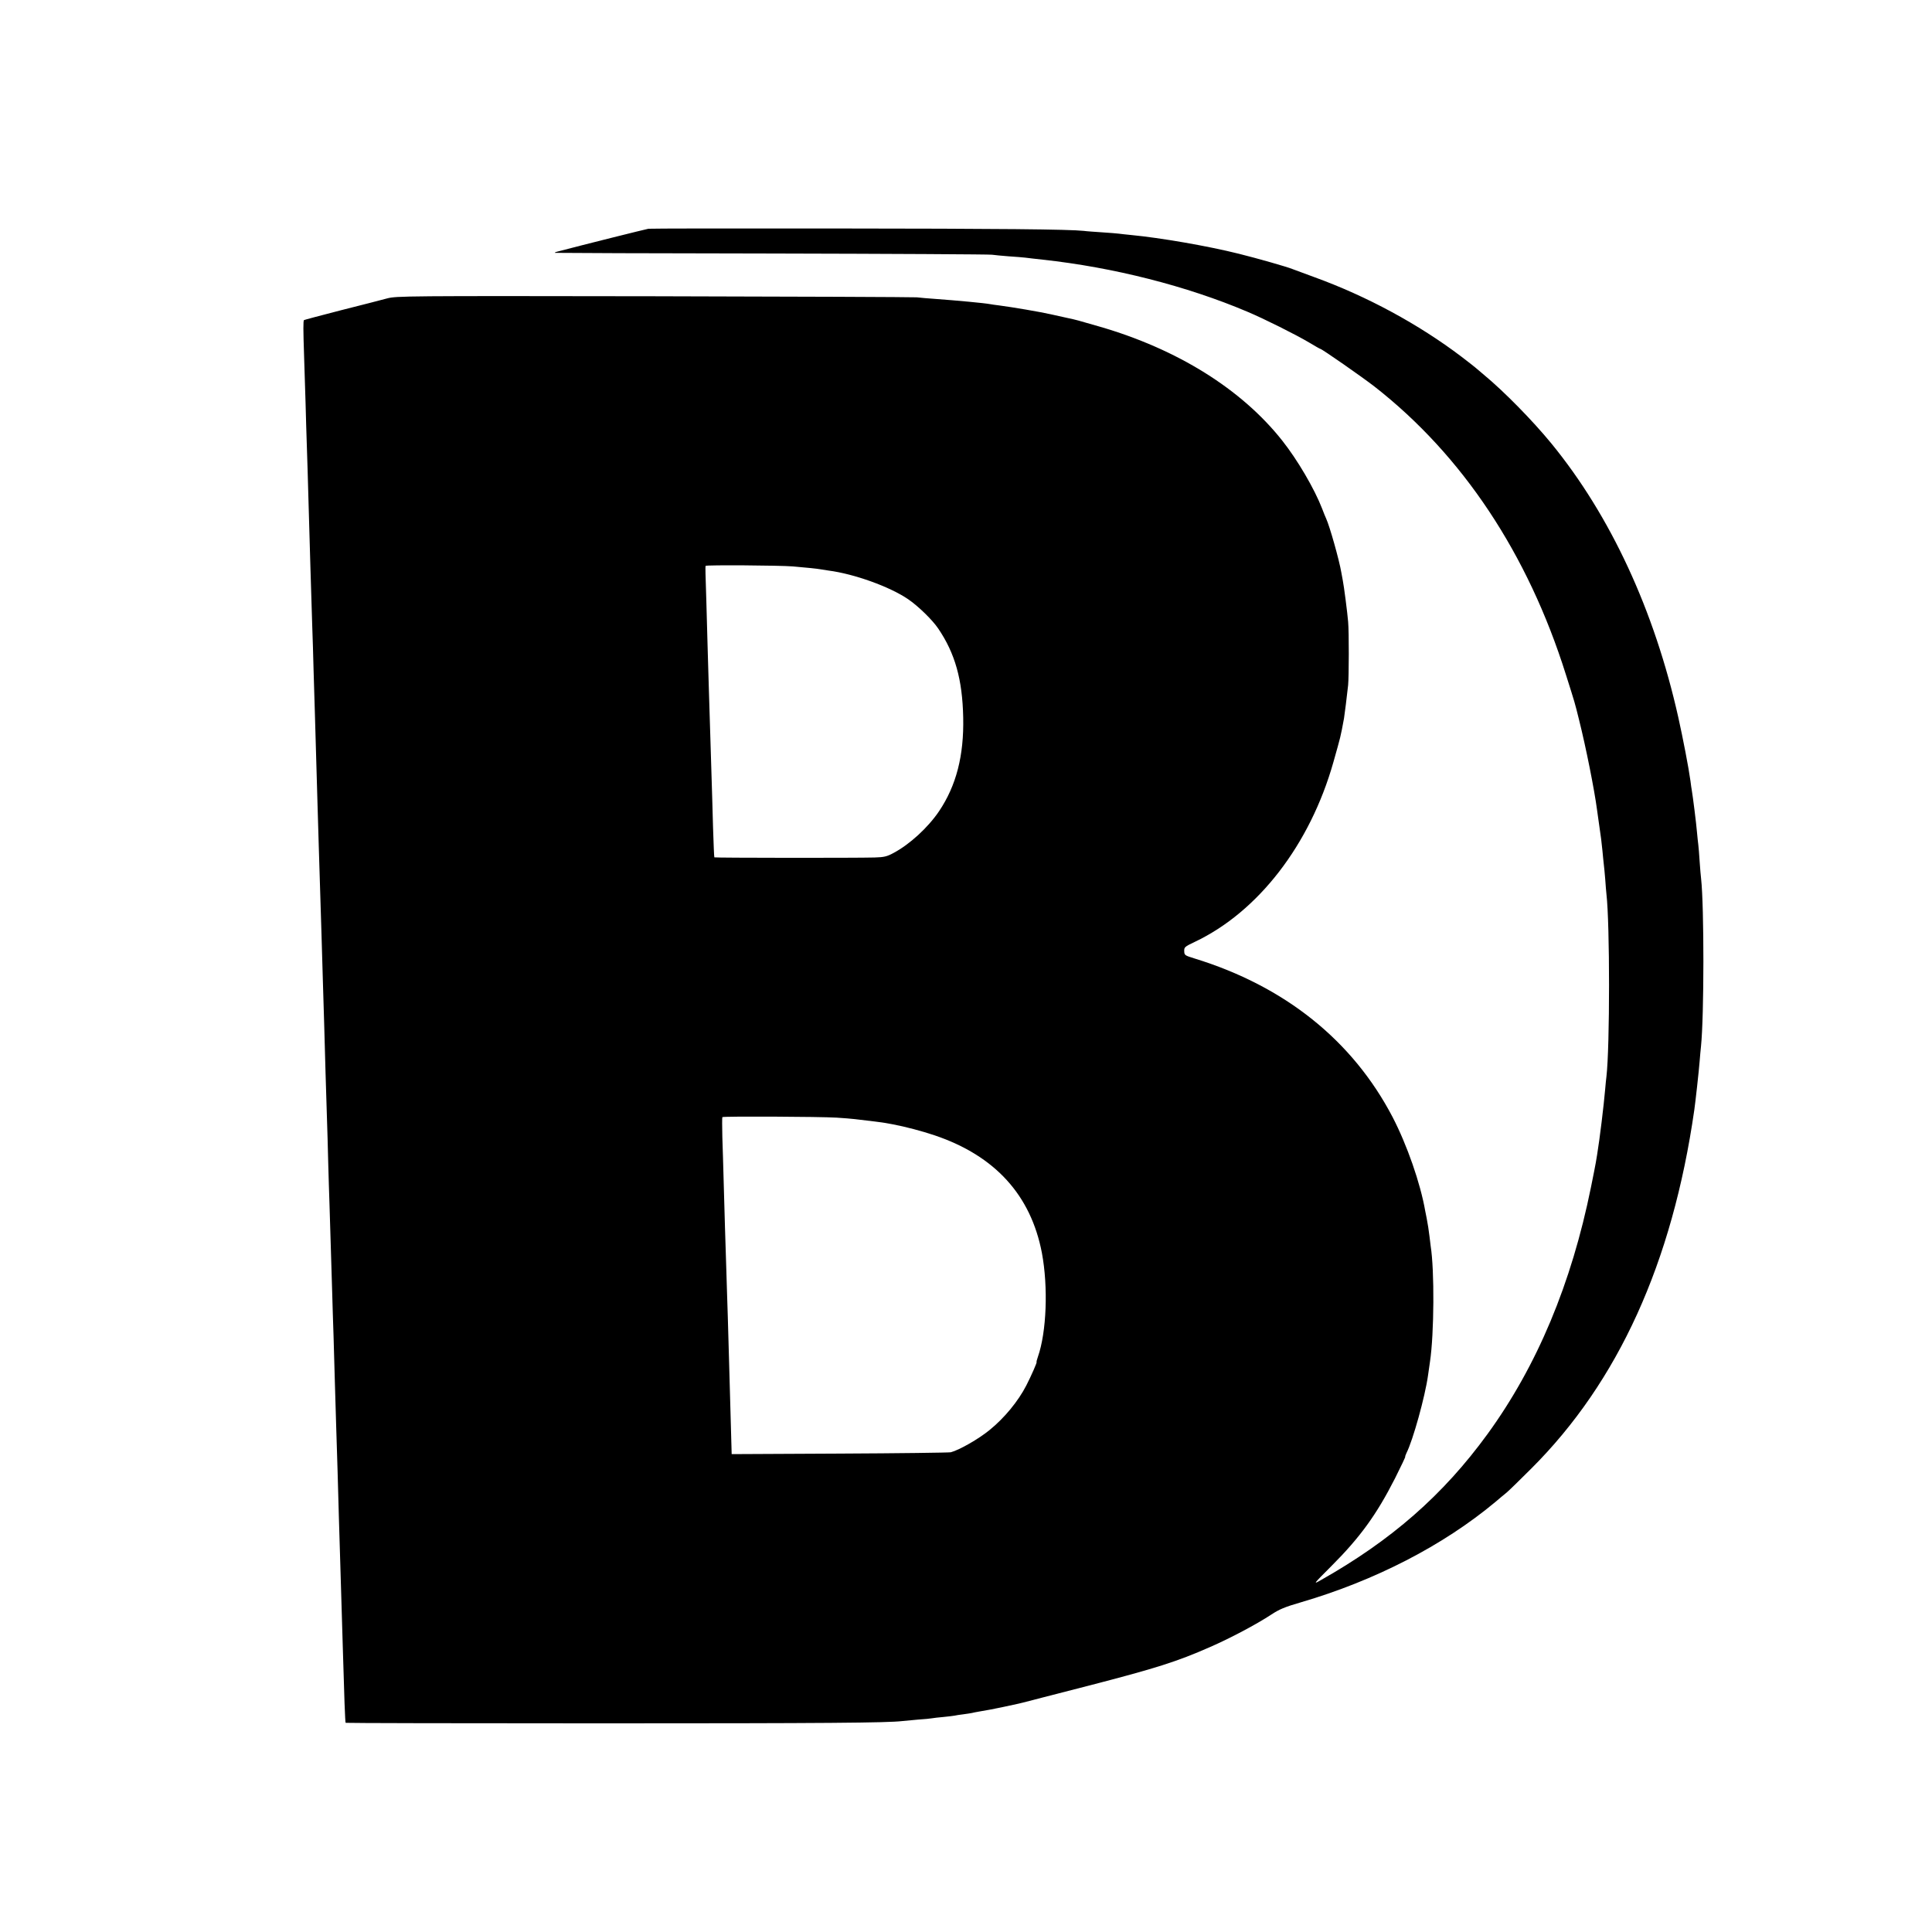 <?xml version="1.0" standalone="no"?>
<!DOCTYPE svg PUBLIC "-//W3C//DTD SVG 20010904//EN"
 "http://www.w3.org/TR/2001/REC-SVG-20010904/DTD/svg10.dtd">
<svg version="1.0" xmlns="http://www.w3.org/2000/svg"
 width="1451pt" height="1451pt" viewBox="0 0 1451 1451"
 preserveAspectRatio="xMidYMid meet">
<g transform="translate(0,1451) scale(0.1,-0.1)"
fill="#000000" stroke="none">
<path d="M4870 12792 c-19 -3 -488 -120 -685 -172 -16 -4 -23 -9 -15 -9 8 -1
742 -4 1630 -5 888 -2 1631 -6 1650 -9 19 -3 76 -8 125 -12 50 -3 106 -8 125
-10 19 -3 78 -9 130 -15 533 -58 1083 -198 1538 -391 126 -53 366 -173 465
-232 43 -26 80 -47 83 -47 11 0 314 -211 408 -284 660 -516 1151 -1255 1436
-2161 70 -221 66 -207 99 -340 52 -207 116 -529 135 -675 5 -37 25 -179 31
-220 2 -14 6 -54 10 -90 3 -36 8 -81 10 -100 3 -19 7 -71 11 -115 3 -44 7 -93
9 -110 26 -223 26 -1146 0 -1370 -2 -16 -7 -61 -10 -100 -10 -117 -40 -365
-60 -487 -3 -16 -7 -43 -10 -60 -3 -18 -19 -100 -36 -183 -147 -727 -405
-1343 -777 -1855 -334 -459 -723 -799 -1255 -1099 -56 -32 -54 -29 81 106 217
217 340 387 479 660 45 90 80 163 77 163 -2 0 2 12 9 27 49 96 140 425 162
583 3 25 10 72 15 105 31 208 34 685 5 866 -2 13 -6 47 -9 74 -6 50 -12 87
-21 135 -3 14 -8 39 -11 55 -36 208 -137 497 -245 705 -301 576 -809 983
-1489 1192 -71 22 -75 24 -76 54 -1 30 3 34 79 70 477 226 866 731 1041 1349
56 199 53 184 80 330 4 23 23 174 31 250 6 62 7 400 0 475 -5 64 -32 273 -40
310 -3 14 -8 41 -11 60 -16 95 -88 349 -114 405 -5 11 -19 44 -30 74 -57 148
-185 367 -300 512 -305 386 -789 688 -1375 857 -157 46 -182 52 -225 61 -25 5
-88 19 -140 31 -91 20 -280 52 -385 66 -27 3 -59 8 -70 10 -43 8 -246 27 -410
39 -49 3 -112 9 -140 12 -27 2 -917 6 -1977 8 -1875 3 -1930 2 -2000 -16 -40
-11 -196 -51 -347 -89 -151 -39 -276 -72 -278 -74 -6 -6 -6 -69 1 -276 3 -102
8 -259 11 -350 2 -91 7 -241 10 -335 3 -93 8 -242 10 -330 12 -438 21 -713 30
-1005 3 -85 8 -234 10 -330 3 -96 7 -245 10 -330 7 -227 15 -502 20 -690 3
-91 7 -241 10 -335 9 -289 14 -453 20 -645 3 -102 8 -255 10 -340 3 -85 7
-234 10 -330 6 -241 14 -484 20 -680 3 -91 8 -248 10 -350 3 -102 7 -248 10
-325 5 -167 14 -442 20 -655 2 -85 7 -229 10 -320 3 -91 7 -248 10 -350 3
-102 7 -252 10 -335 7 -204 14 -453 20 -675 3 -102 7 -250 10 -330 6 -188 15
-500 20 -665 10 -352 17 -550 21 -554 2 -2 864 -4 1916 -4 1694 0 2154 4 2263
17 17 2 69 7 117 11 49 3 97 8 107 10 11 2 51 7 88 10 37 4 75 8 83 10 8 2 38
7 65 10 28 4 57 8 65 10 8 2 31 7 50 10 81 14 99 17 189 36 51 11 101 22 111
24 10 2 89 22 176 45 88 23 247 64 354 91 502 130 658 179 910 290 151 66 347
170 458 243 59 39 101 57 222 92 557 163 1069 427 1460 753 30 26 69 58 85 71
17 14 100 95 185 180 653 651 1060 1545 1225 2695 8 54 35 298 40 365 3 36 7
85 10 110 24 230 24 1053 1 1260 -3 19 -7 78 -11 130 -3 52 -8 109 -10 125 -2
17 -7 59 -10 95 -5 64 -32 276 -39 315 -2 11 -7 43 -10 70 -13 96 -56 319 -91
476 -180 805 -509 1515 -954 2059 -142 173 -354 389 -506 515 -33 28 -62 52
-65 55 -3 3 -50 40 -105 82 -321 243 -708 453 -1105 597 -80 29 -154 57 -165
61 -39 16 -263 80 -400 114 -236 59 -590 120 -810 141 -38 4 -80 8 -91 10 -12
2 -68 6 -125 10 -57 4 -120 8 -139 11 -113 12 -630 17 -1860 18 -762 1 -1396
0 -1410 -2z m1085 -2536 c113 -10 175 -16 210 -22 17 -3 42 -7 57 -9 193 -25
460 -121 598 -215 75 -51 182 -155 226 -220 127 -187 182 -383 188 -669 6
-286 -52 -511 -181 -703 -83 -123 -221 -250 -344 -315 -48 -26 -70 -31 -140
-33 -139 -4 -1199 -3 -1204 1 -2 2 -6 105 -10 229 -3 124 -8 279 -10 345 -2
66 -7 212 -10 325 -3 113 -8 273 -11 355 -2 83 -6 220 -9 305 -2 85 -7 247
-10 360 -7 210 -8 261 -6 270 1 8 560 4 656 -4z m330 -4140 c50 -3 110 -8 135
-11 105 -12 217 -26 230 -29 8 -2 33 -6 55 -10 95 -18 217 -50 315 -83 453
-153 722 -449 805 -883 48 -256 35 -595 -30 -780 -8 -22 -12 -40 -10 -40 5 0
-40 -103 -77 -175 -61 -119 -165 -245 -276 -335 -83 -68 -227 -150 -291 -167
-14 -3 -391 -8 -836 -10 l-810 -4 -1 38 c-1 44 -14 502 -19 678 -2 66 -6 208
-9 315 -4 107 -8 265 -11 350 -3 85 -7 227 -10 315 -2 88 -7 246 -10 350 -3
105 -7 255 -10 334 -2 80 -2 147 0 151 4 7 731 4 860 -4z"/>
</g>
</svg>
